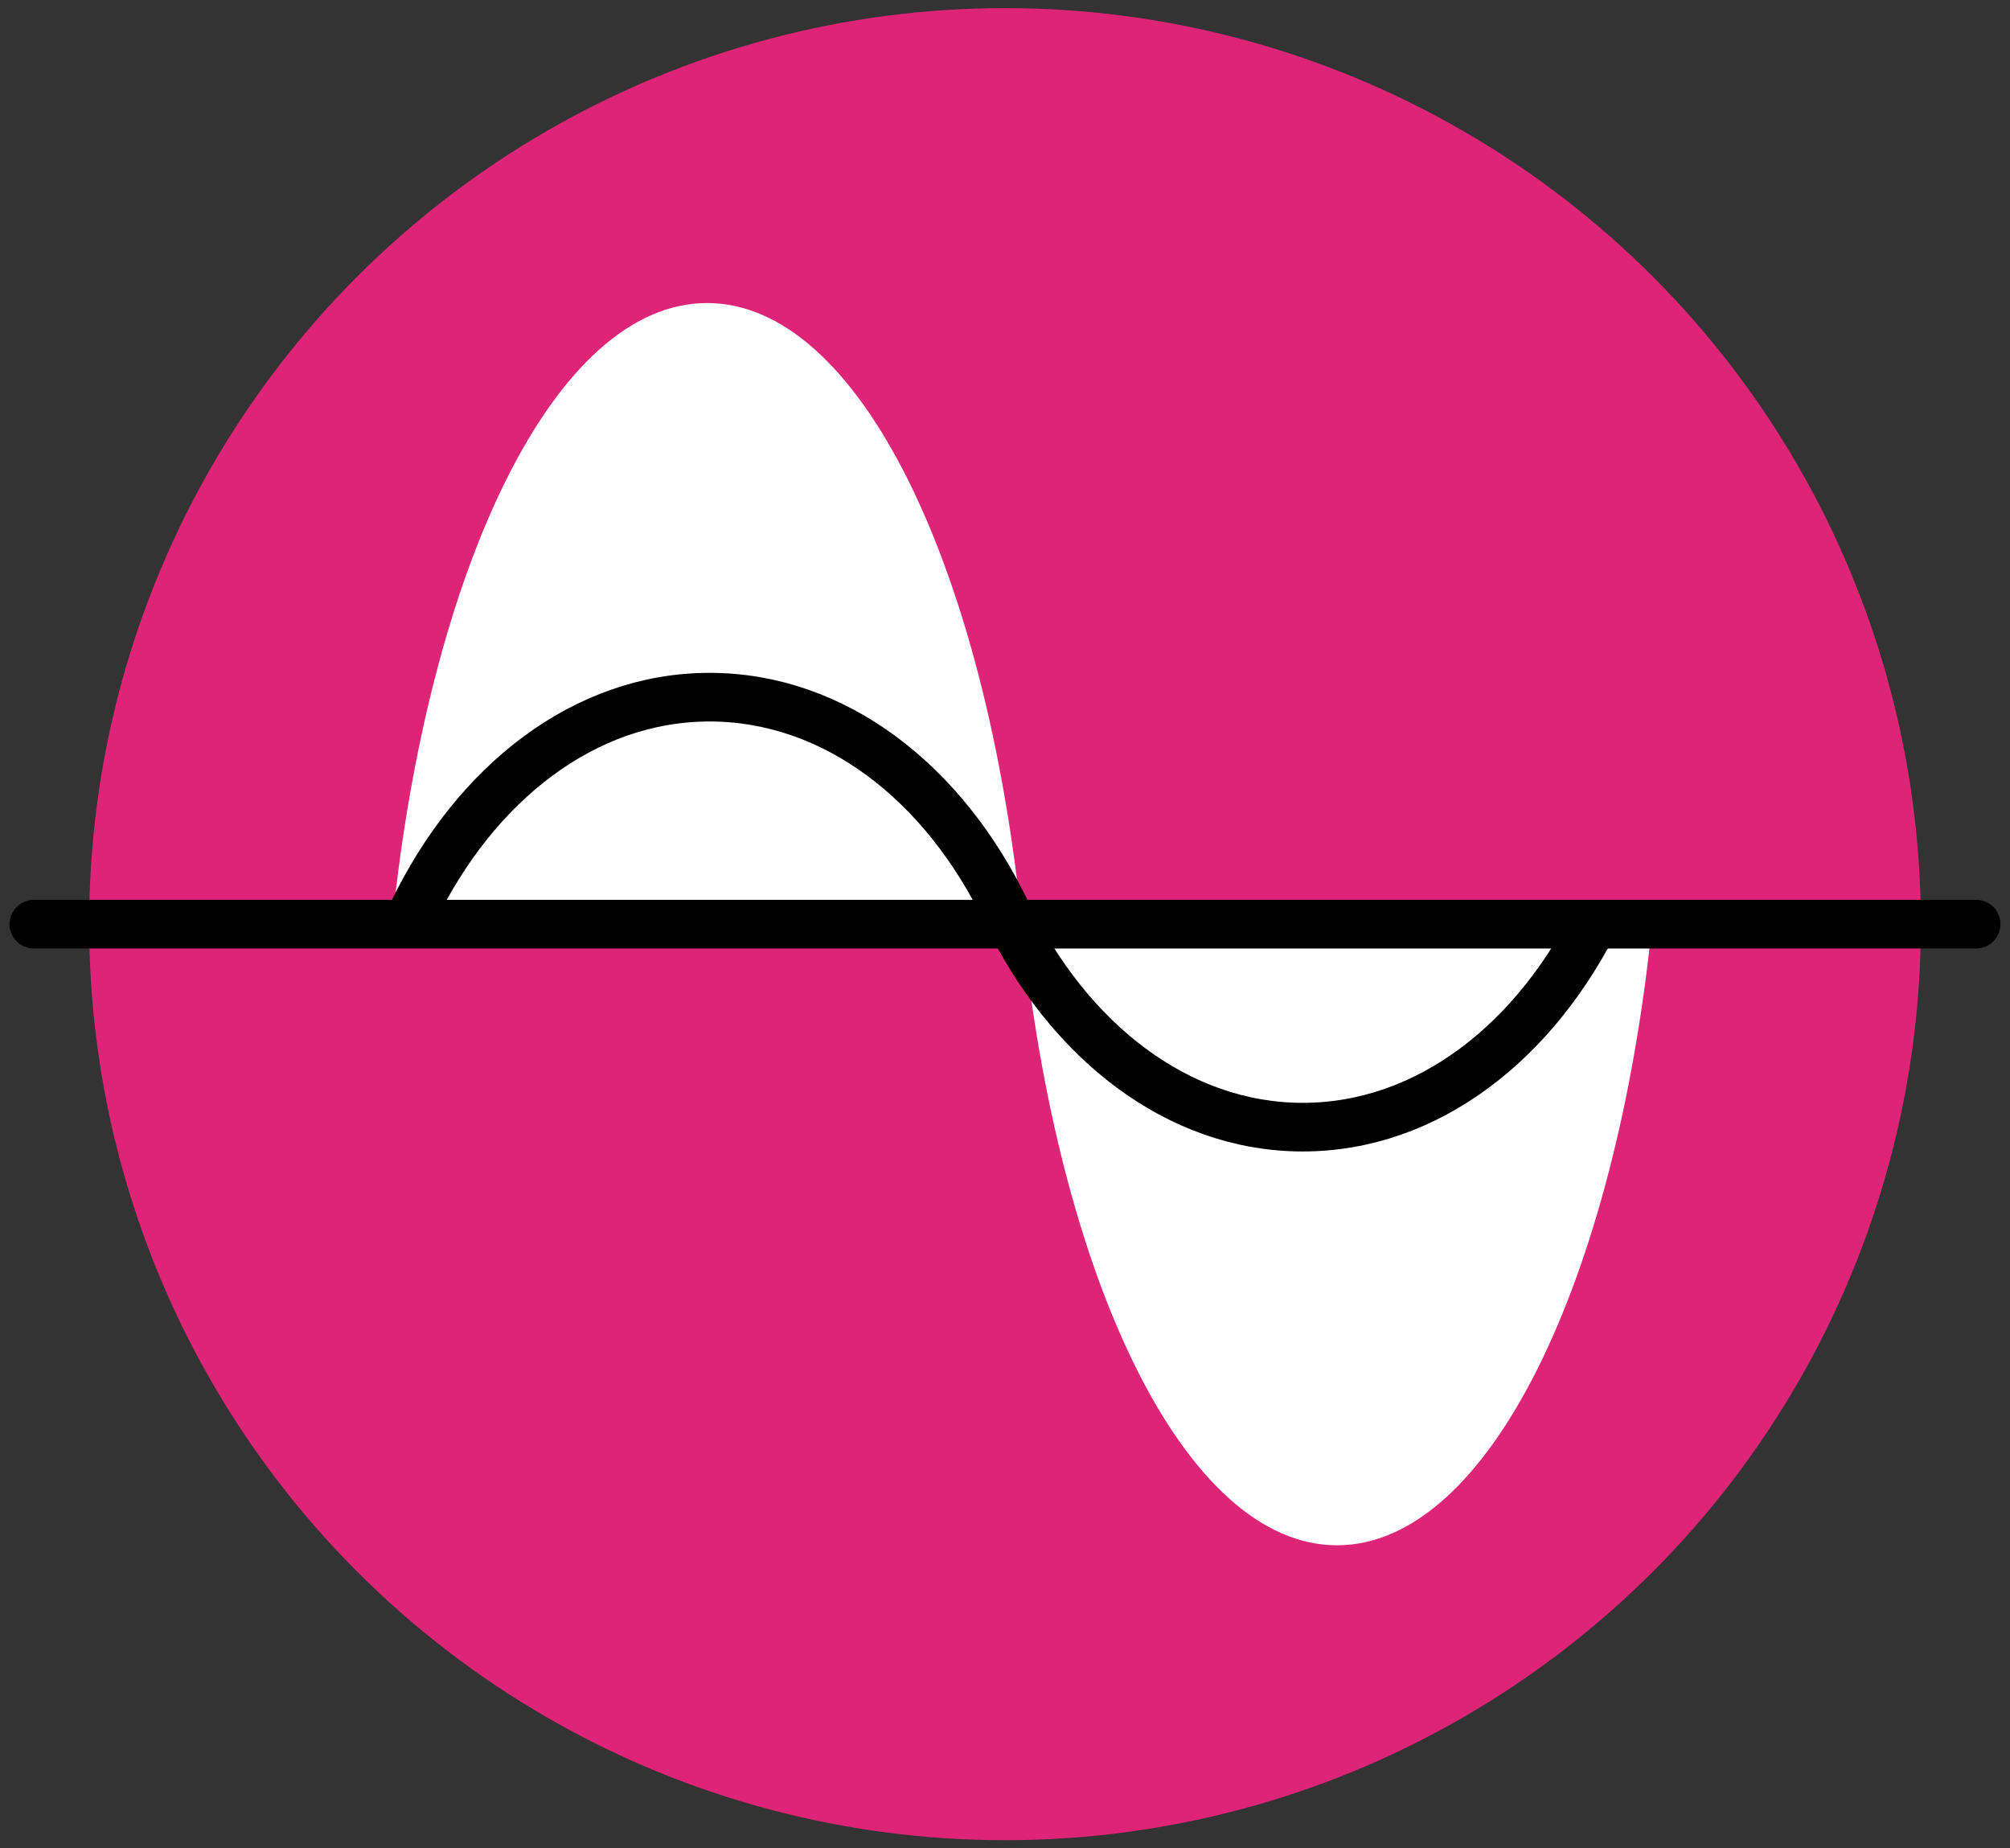 <?xml version="1.0" encoding="UTF-8"?>
<svg width="124px" height="114px" viewBox="0 0 124 114" version="1.1" xmlns="http://www.w3.org/2000/svg" xmlns:xlink="http://www.w3.org/1999/xlink">
    <rect x="0" y="0" width="124" height="114" fill="#333333" stroke="none"/>
    <!-- Generator: Sketch 54.1 (76490) - https://sketchapp.com -->
    <title>Growth - 1</title>
    <desc>Created with Sketch.</desc>
    <g id="Services" stroke="none" stroke-width="1" fill="none" fill-rule="evenodd">
        <g id="Services---Growth-Marketing" transform="translate(-243, -1126)">
            <g id="Growth---1" transform="translate(245, 1126)">
                <g id="Color_BGs" transform="translate(3, 0)" fill="#DD2476">
                    <circle id="Oval" cx="57" cy="57" r="56.5"></circle>
                </g>
                <g id="Layer_2" transform="translate(0, 18)">
                    <path d="M61.05,39 C58.82,17 51,0.69 41.62,0.69 C32.24,0.69 24.43,17 22.19,39 L61.05,39 Z" id="Path" fill="#FFFFFF"></path>
                    <path d="M61.05,39 C63.29,61 71.14,77.31 80.48,77.31 C89.82,77.31 97.68,61 99.92,39 L61.05,39 Z" id="Path" fill="#FFFFFF"></path>
                    <path d="M96.67,38.23 C92.82,46.23 86.07,51.52 78.37,51.52 C70.67,51.52 63.91,46.21 60.07,38.23 C56.23,30.25 49.48,25 41.77,25 C34.06,25 27.31,30.31 23.47,38.28" id="Path" stroke="#000000" stroke-width="3" stroke-linejoin="round"></path>
                    <path d="M0.09,39 L119.91,39" id="Path" stroke="#000000" stroke-width="3" stroke-linecap="round" stroke-linejoin="round"></path>
                </g>
            </g>
        </g>
    </g>
</svg>